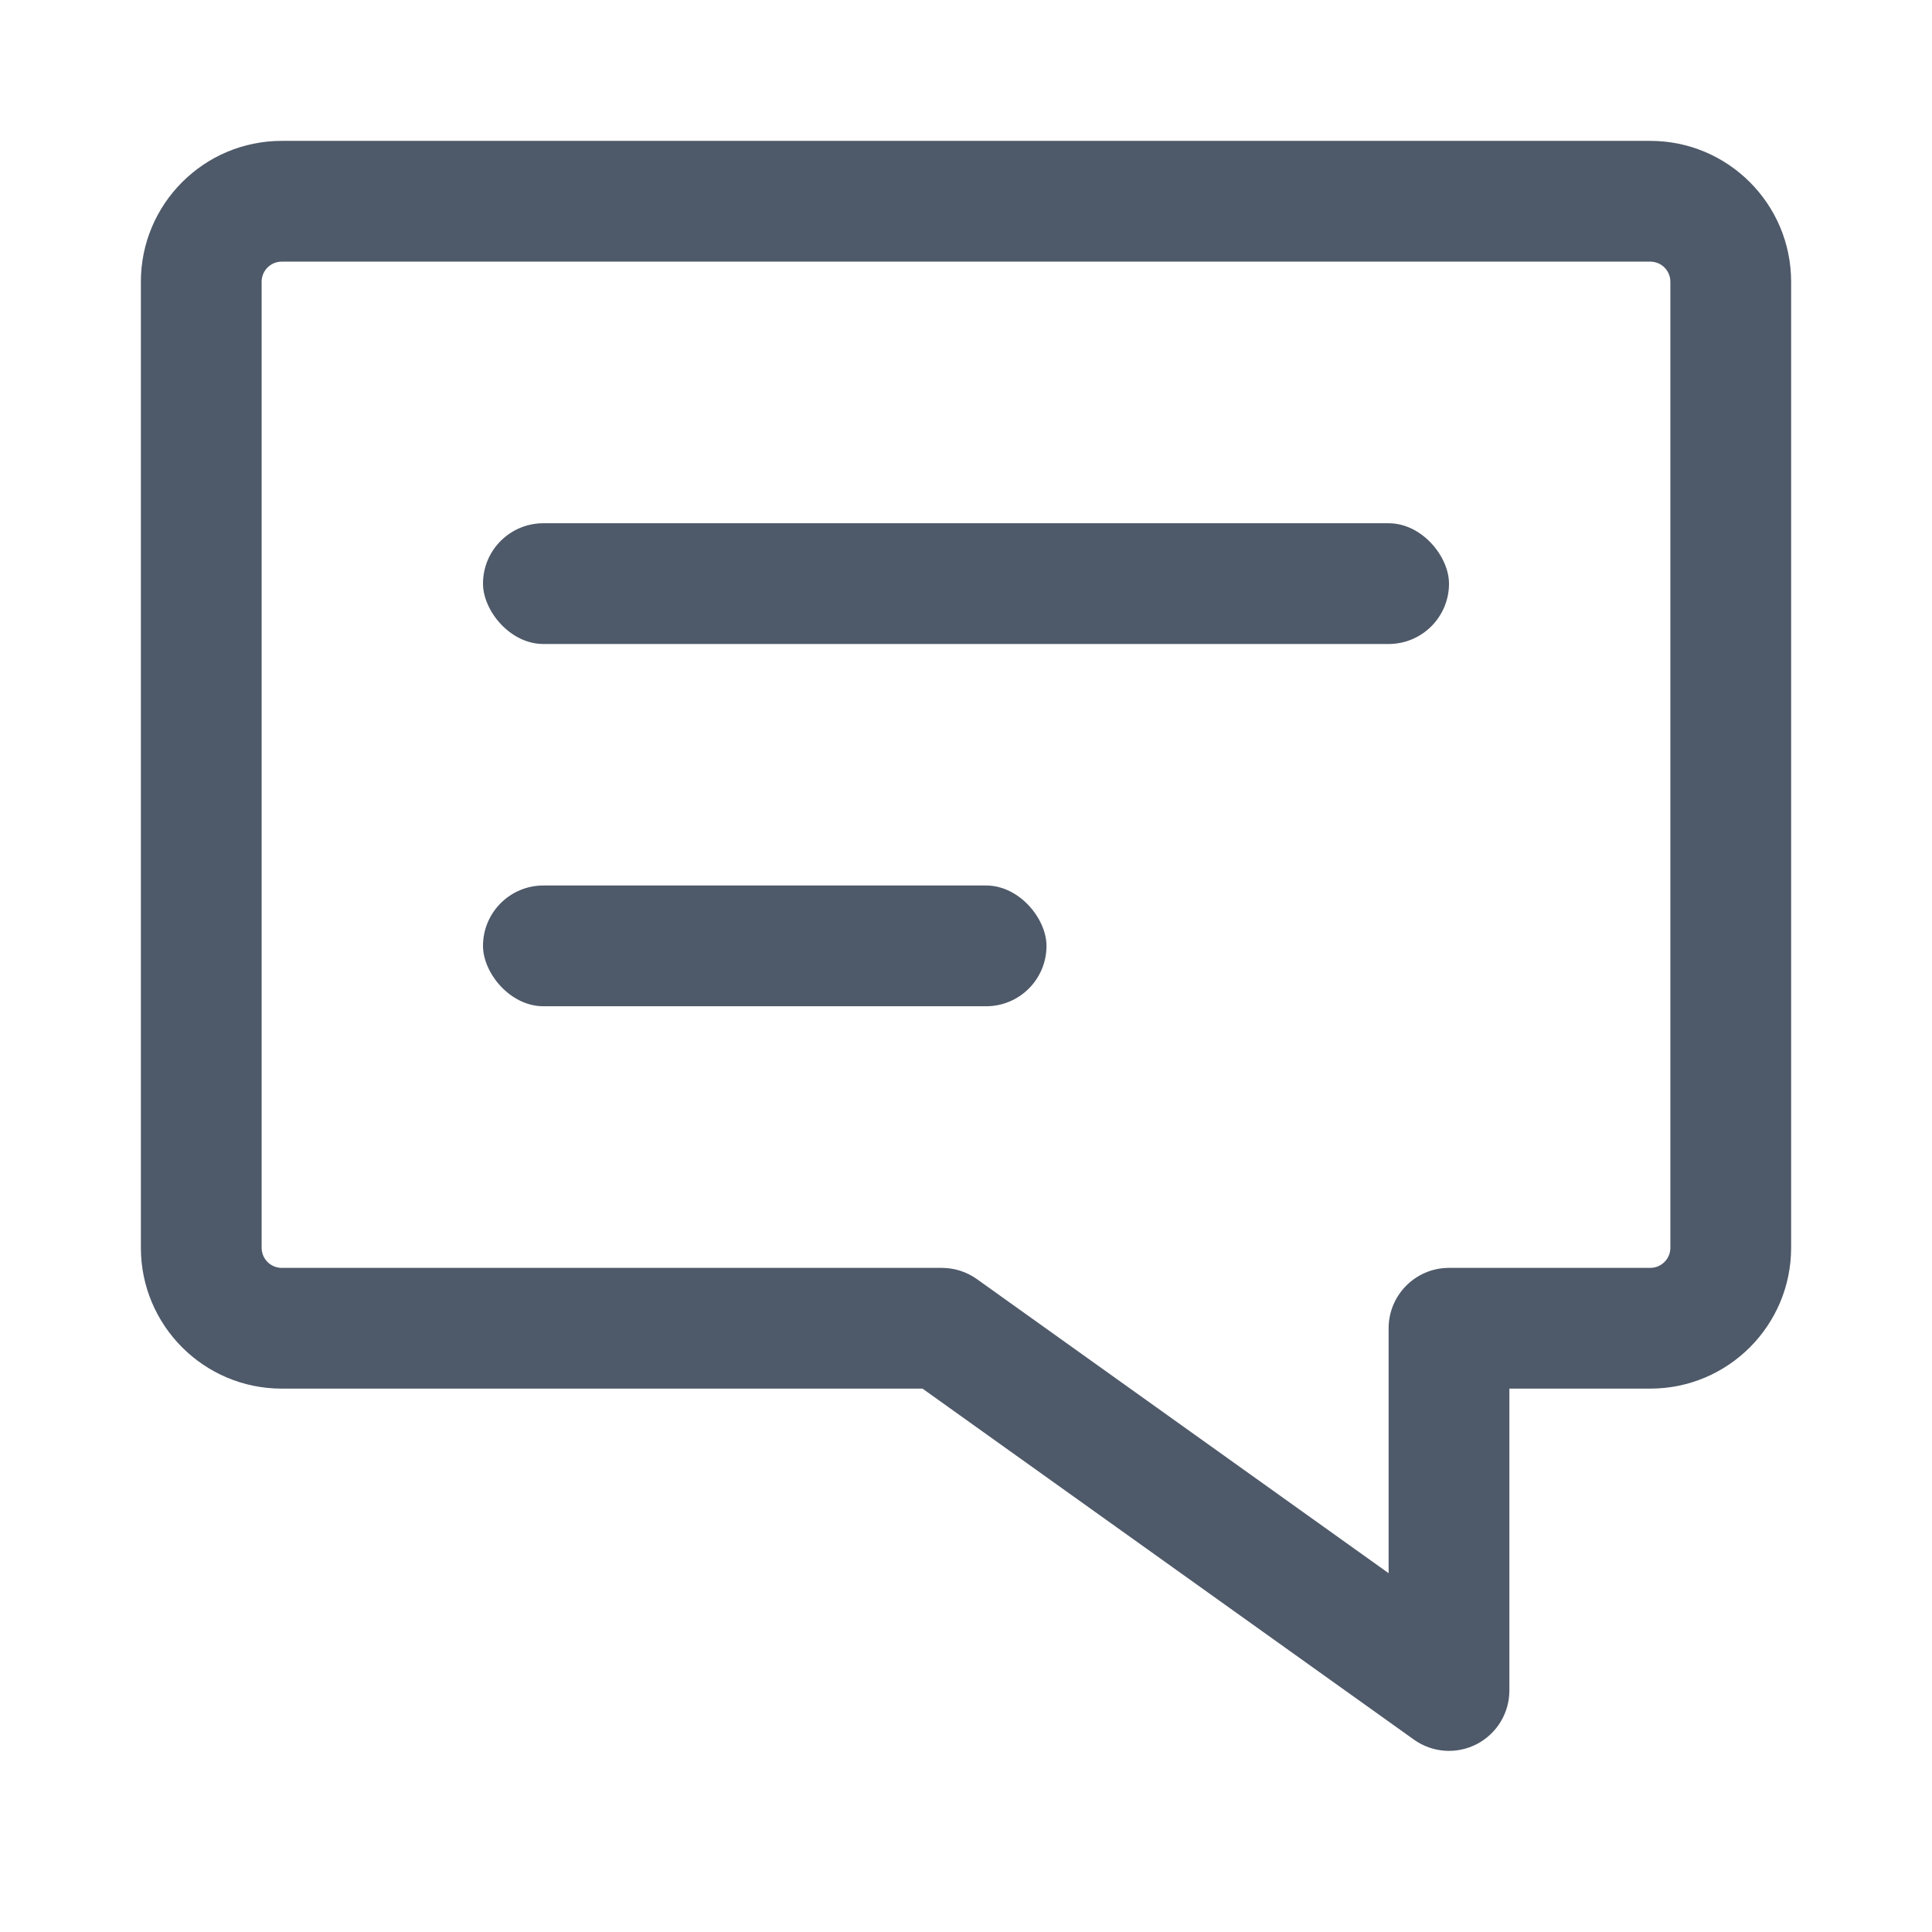 <svg width="24" height="24" viewBox="0 0 24 24" fill="none" xmlns="http://www.w3.org/2000/svg">
<path d="M11.7 16.5L12.136 15.89C12.009 15.799 11.856 15.75 11.7 15.75V16.5ZM18 21L17.564 21.61C17.793 21.774 18.093 21.795 18.343 21.667C18.593 21.538 18.75 21.281 18.75 21H18ZM18 16.5V15.75C17.586 15.75 17.25 16.086 17.25 16.5H18ZM3.25 3.5C3.25 3.362 3.362 3.25 3.5 3.25V1.75C2.534 1.75 1.75 2.534 1.75 3.5H3.25ZM3.25 15.5V3.5H1.75V15.5H3.25ZM3.5 15.75C3.362 15.75 3.25 15.638 3.25 15.5H1.75C1.75 16.466 2.534 17.25 3.5 17.25V15.75ZM11.7 15.75H3.5V17.25H11.7V15.75ZM11.264 17.11L17.564 21.61L18.436 20.39L12.136 15.89L11.264 17.11ZM18.75 21V16.5H17.25V21H18.75ZM20.5 15.75H18V17.25H20.5V15.75ZM20.75 15.5C20.75 15.638 20.638 15.75 20.5 15.75V17.25C21.466 17.25 22.25 16.466 22.25 15.5H20.75ZM20.75 3.5V15.5H22.25V3.5H20.75ZM20.5 3.25C20.638 3.25 20.75 3.362 20.75 3.5H22.25C22.25 2.534 21.466 1.75 20.5 1.75V3.25ZM3.5 3.25H20.5V1.75H3.5V3.25Z" fill="#4E5969"/>
<rect x="6" y="6.5" width="12" height="1.5" rx="0.75" fill="#4E5969"/>
<rect x="6" y="11" width="7" height="1.5" rx="0.75" fill="#4E5969"/>
</svg>
